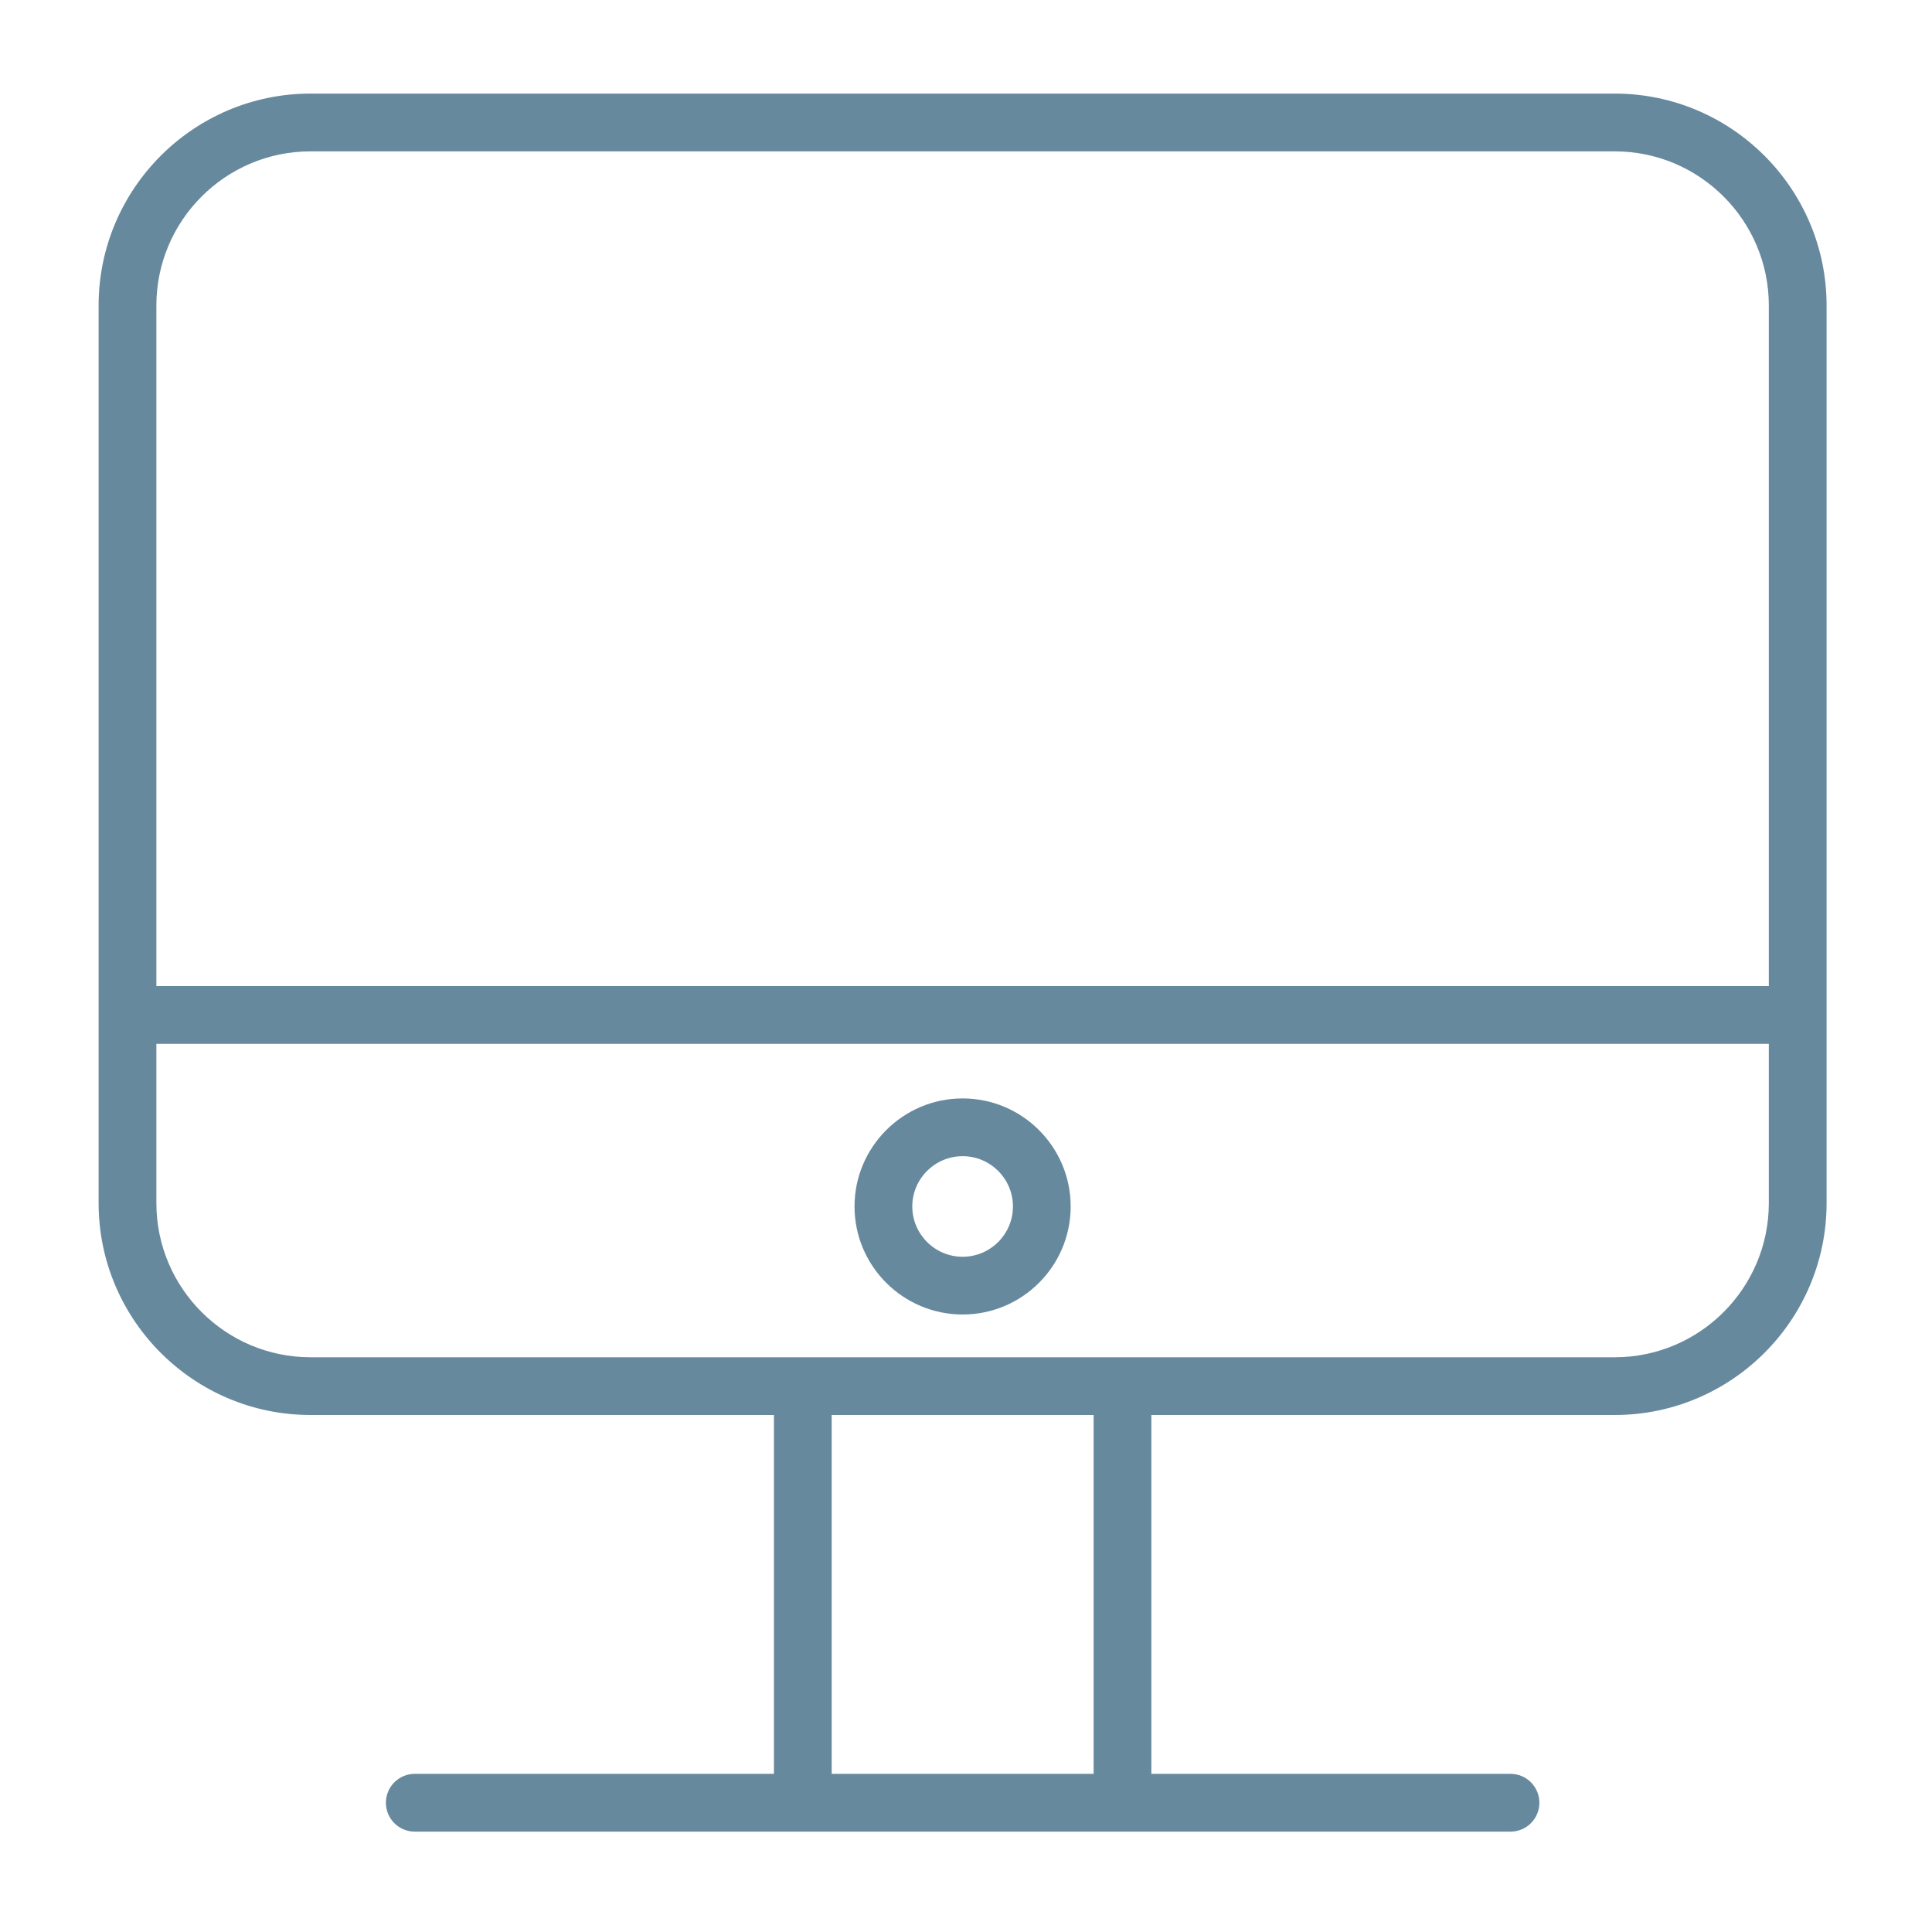 <svg width="50" height="50" viewBox="0 0 50 50" fill="none" xmlns="http://www.w3.org/2000/svg">
<path d="M41.789 2.422H8.037C5.013 2.422 2.552 4.883 2.552 7.907V31.136C2.552 34.16 5.012 36.62 8.037 36.62H20.029V45.907H10.734C10.321 45.907 9.987 46.242 9.987 46.655C9.987 47.068 10.321 47.402 10.734 47.402H20.776H29.049H39.092C39.505 47.402 39.839 47.068 39.839 46.655C39.839 46.242 39.505 45.907 39.092 45.907H29.797V36.62H41.788C44.812 36.62 47.272 34.16 47.272 31.136V7.907C47.272 4.883 44.812 2.422 41.789 2.422ZM8.037 3.917H41.789C43.988 3.917 45.777 5.707 45.777 7.907V25.52H4.047V7.907C4.047 5.706 5.837 3.917 8.037 3.917ZM28.303 45.907H21.524V36.62H28.303V45.907V45.907ZM41.789 35.126H29.05H20.777H8.038C5.837 35.126 4.047 33.336 4.047 31.136V27.015H45.777V31.136C45.777 33.336 43.988 35.126 41.789 35.126Z" fill="#67899E"/>
<path d="M24.913 28.427C23.37 28.427 22.115 29.682 22.115 31.223C22.115 32.765 23.37 34.019 24.913 34.019C26.455 34.019 27.709 32.765 27.709 31.223C27.709 29.682 26.455 28.427 24.913 28.427ZM24.913 32.525C24.195 32.525 23.61 31.941 23.61 31.223C23.61 30.506 24.194 29.922 24.913 29.922C25.631 29.922 26.215 30.506 26.215 31.223C26.215 31.941 25.631 32.525 24.913 32.525Z" fill="#67899E"/>
</svg>
